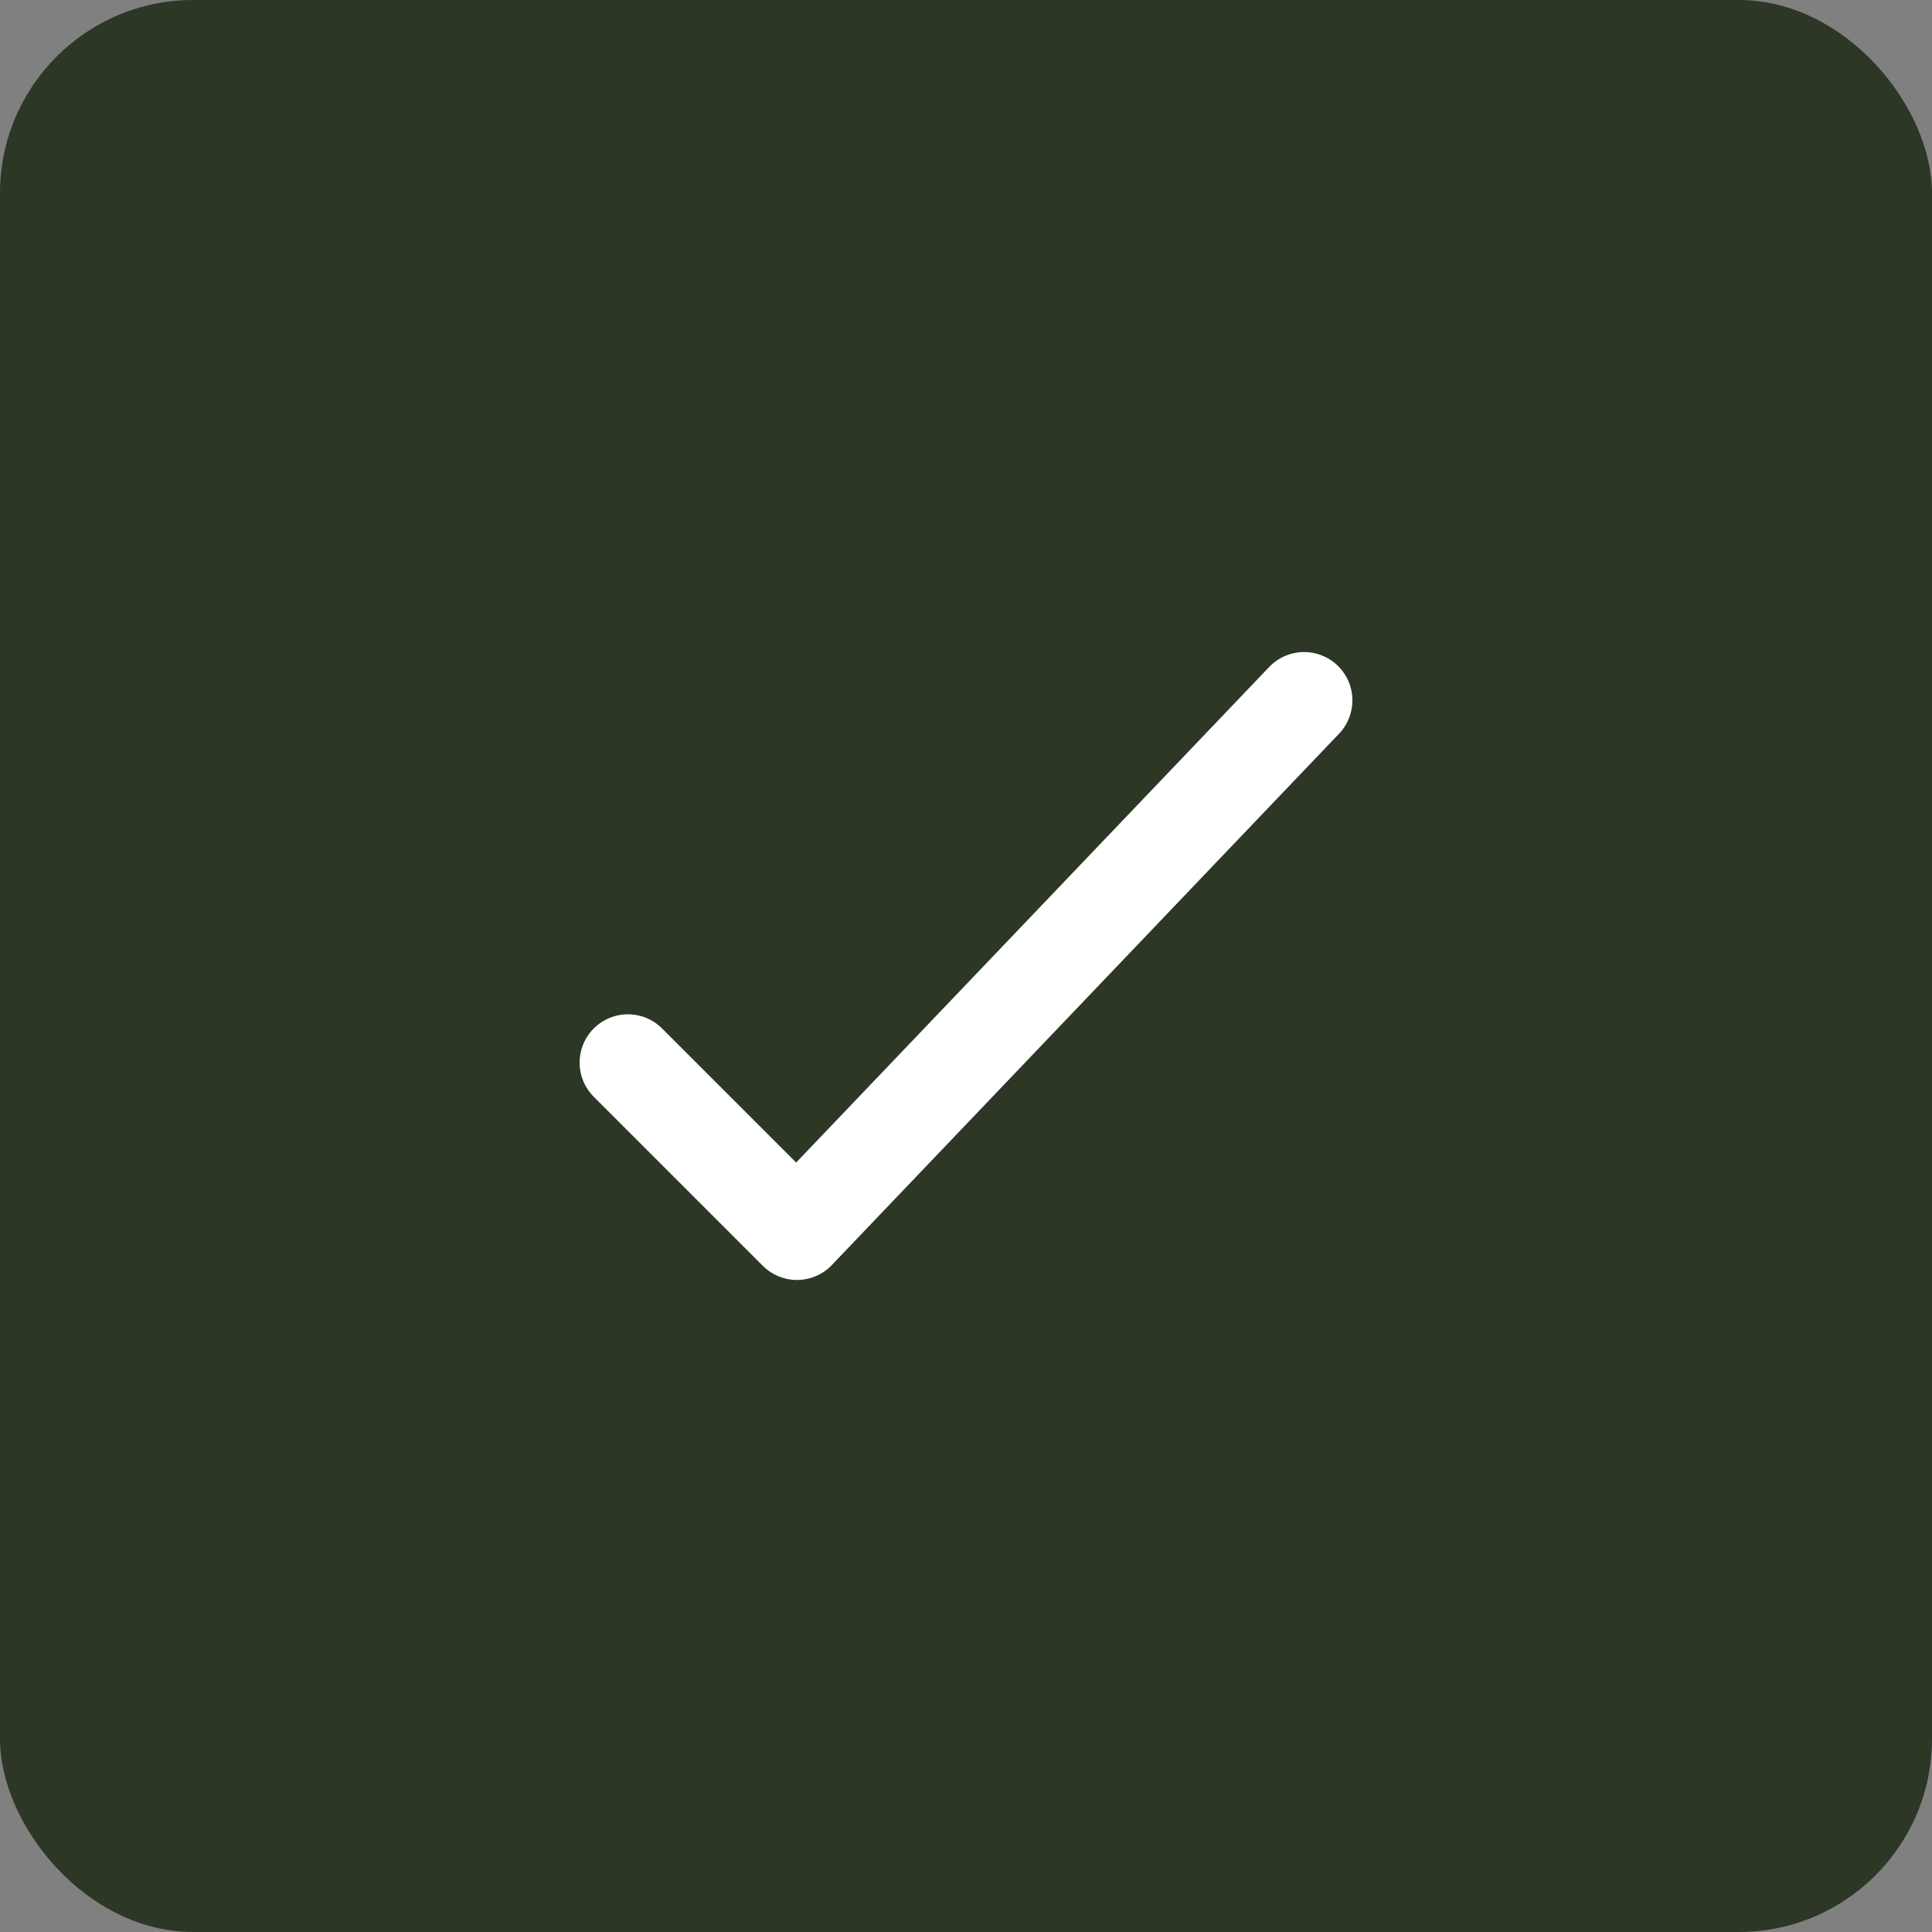 <svg width="40" height="40" viewBox="0 0 40 40" fill="none" xmlns="http://www.w3.org/2000/svg">
<rect x="0" y="0" width="40" height="40" fill="#808080" stroke="none"/>
<rect width="40" height="40" rx="4" fill="#2C3726"/>
<path d="M13 22L16.5 25.5L27 14.5" stroke="white" stroke-width="2" stroke-linecap="round" stroke-linejoin="round"/>
</svg>
